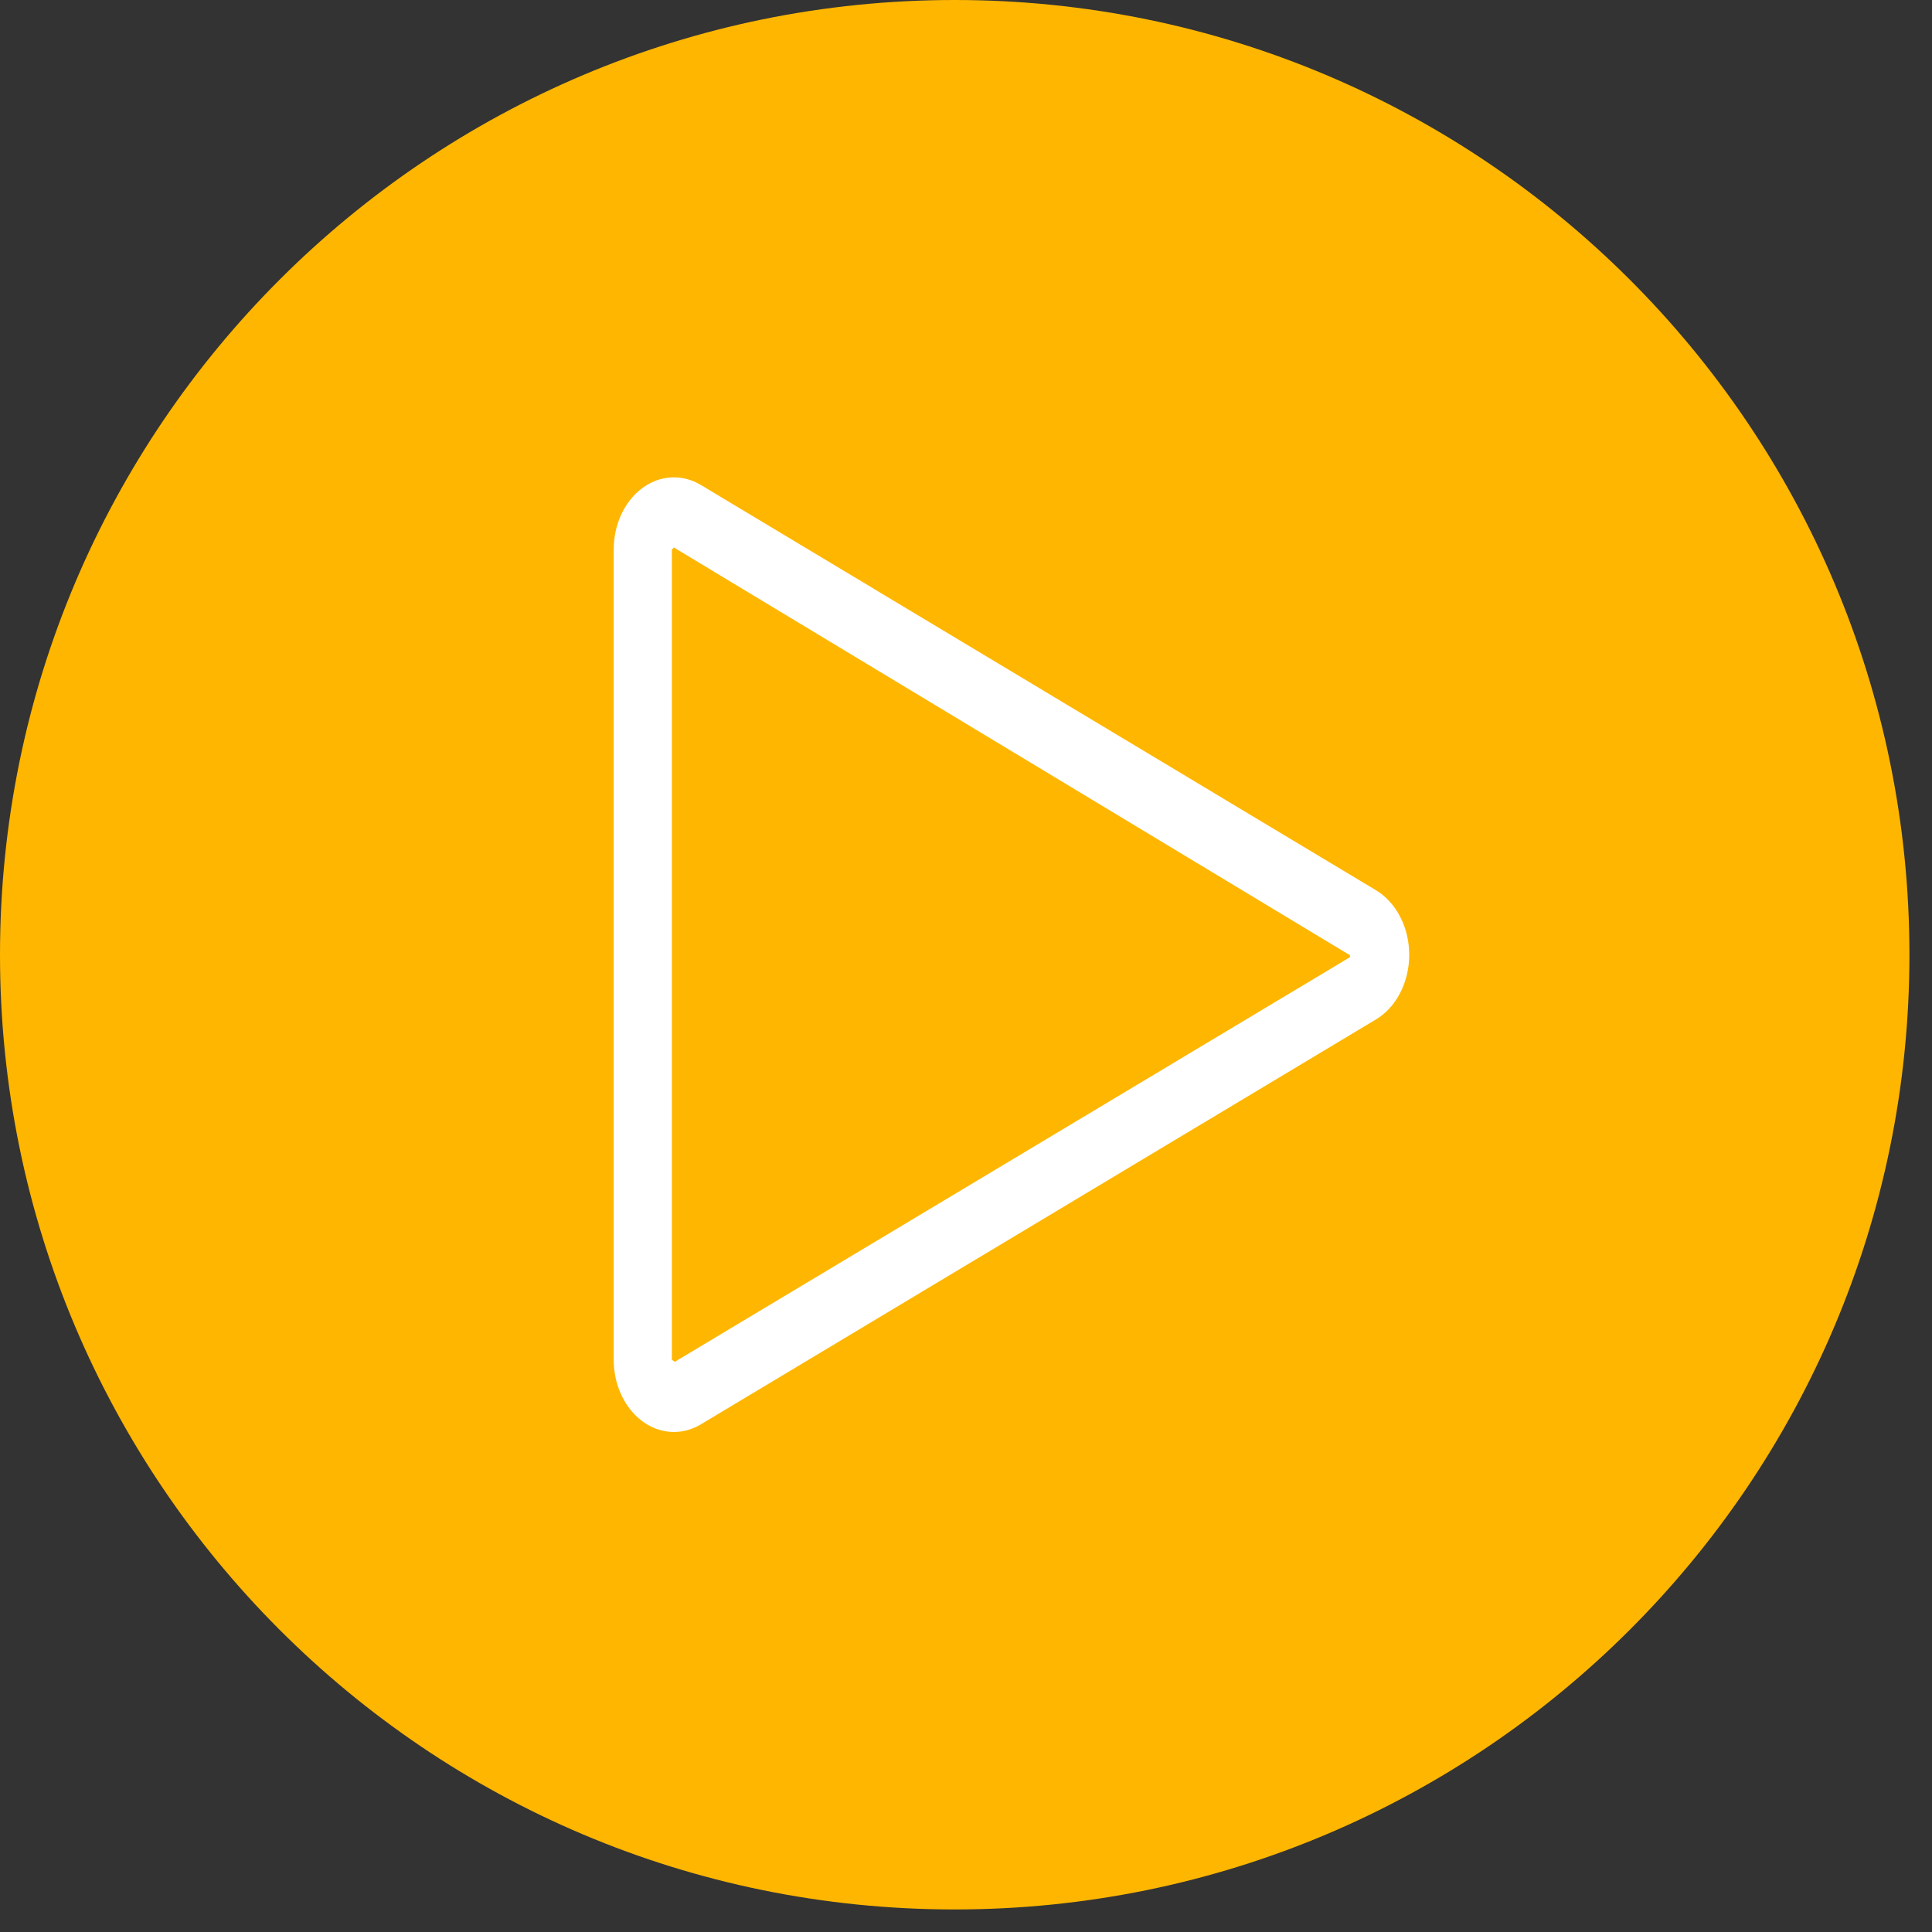 <?xml version="1.0" encoding="UTF-8"?> <svg xmlns="http://www.w3.org/2000/svg" width="85" height="85" viewBox="0 0 85 85" fill="none"><rect x="0" y="0" width="85" height="85" fill="#333333" stroke="none"/> <path d="M84.007 42.004C84.007 65.244 65.157 84.008 42.004 84.008C18.764 84.008 0 65.158 0 42.004C0 18.764 18.85 0 42.004 0C65.157 0 84.007 18.764 84.007 42.004Z" fill="#FFB600"></path> <path d="M29.649 63.001C28.946 63.001 28.273 62.666 27.776 62.069C27.279 61.473 27 60.665 27 59.822V24.18C27 23.638 27.115 23.104 27.336 22.63C27.556 22.157 27.874 21.758 28.259 21.474C28.643 21.189 29.082 21.027 29.534 21.003C29.986 20.98 30.435 21.096 30.839 21.339L60.539 39.168C60.978 39.432 61.348 39.838 61.605 40.34C61.863 40.841 62 41.419 62 42.009C62 42.598 61.863 43.176 61.605 43.678C61.348 44.179 60.978 44.585 60.539 44.85L30.839 62.663C30.47 62.886 30.062 63.001 29.649 63.001ZM29.649 24.088L29.559 24.18V59.822L29.687 59.914L59.388 42.116C59.395 42.102 59.398 42.086 59.398 42.07C59.398 42.054 59.395 42.038 59.388 42.024L29.649 24.088Z" fill="white"></path> </svg> 